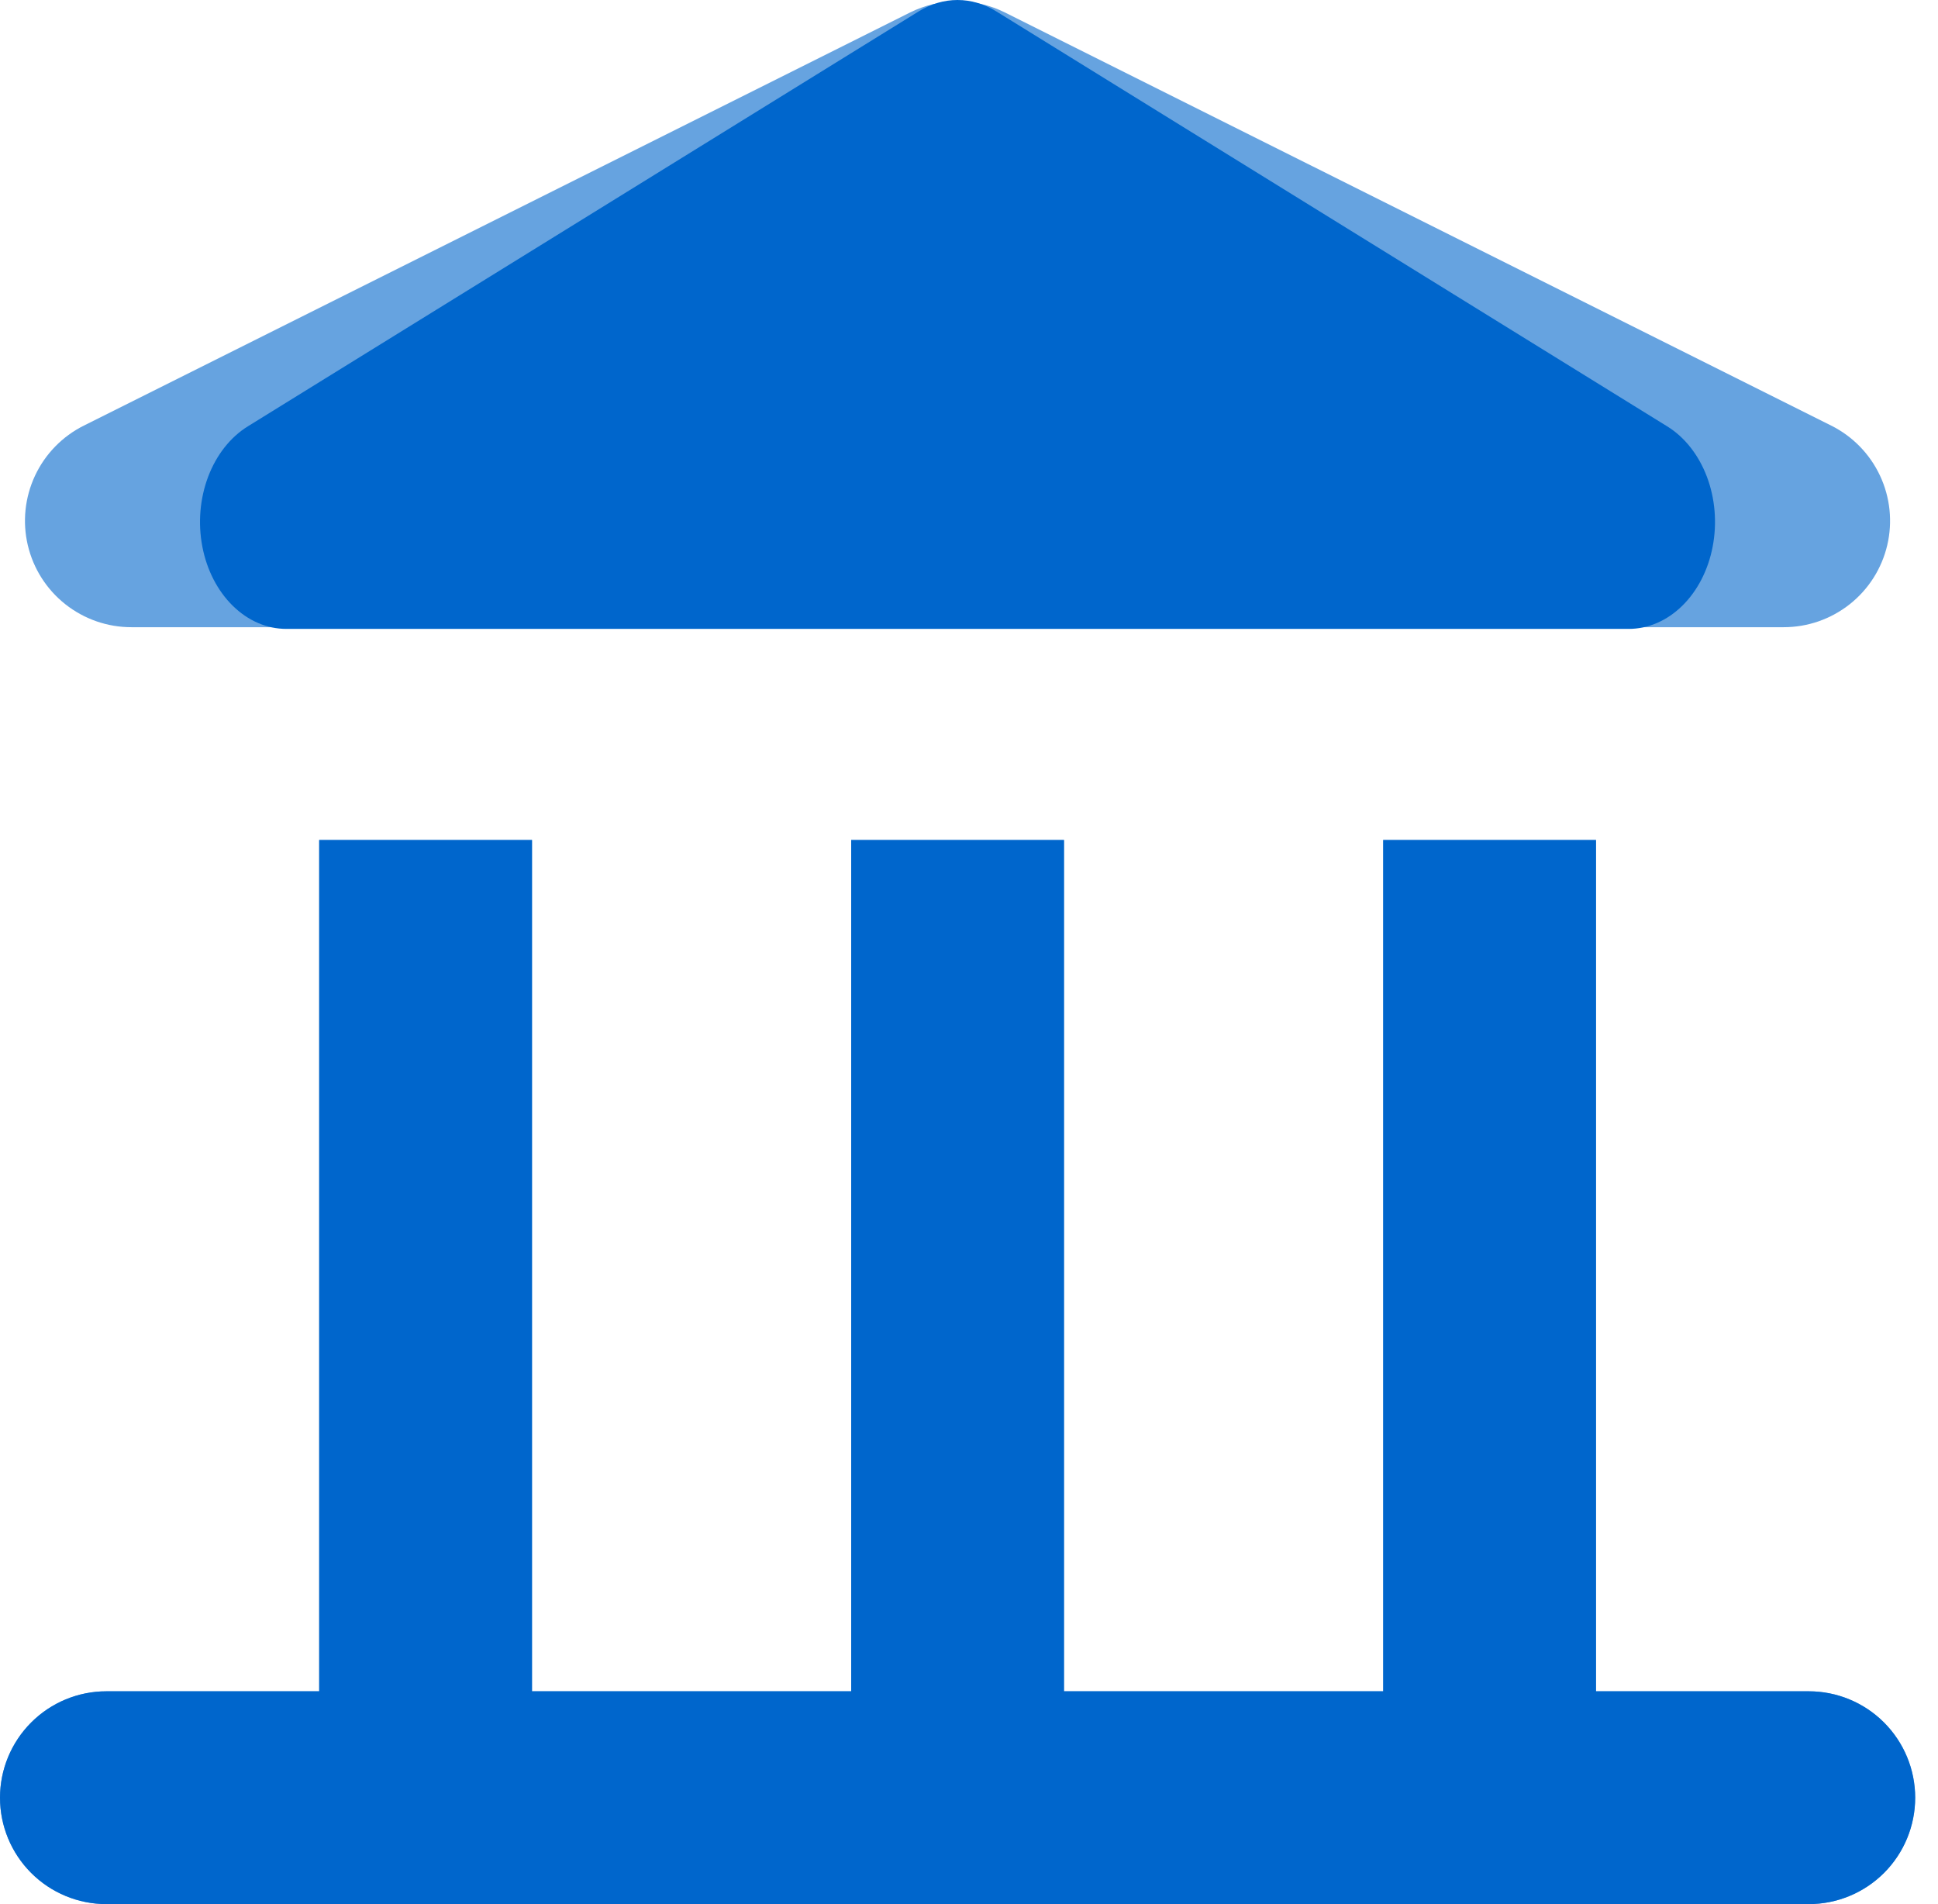 <svg width="57" height="56" viewBox="0 0 57 56" fill="none" xmlns="http://www.w3.org/2000/svg">
<path d="M2.466 12.517L26.763 0.369C27.197 0.152 27.676 0.039 28.162 0.039C28.648 0.039 29.127 0.152 29.561 0.369L53.859 12.517C54.49 12.832 54.996 13.351 55.295 13.99C55.594 14.629 55.669 15.35 55.507 16.036C55.345 16.723 54.956 17.334 54.403 17.771C53.849 18.209 53.165 18.447 52.459 18.446H3.866C3.16 18.447 2.476 18.209 1.922 17.771C1.369 17.334 0.98 16.723 0.818 16.036C0.656 15.35 0.731 14.629 1.03 13.99C1.329 13.351 1.835 12.832 2.466 12.517Z" fill="#0066CC" fill-opacity="0.6"/>
<path d="M9.388 49.741V24.705H15.647V49.741H25.035V24.705H31.294V49.741H40.682V24.705H46.941V49.741H53.2C54.029 49.741 54.825 50.071 55.412 50.658C55.999 51.245 56.329 52.041 56.329 52.871C56.329 53.701 55.999 54.497 55.412 55.084C54.825 55.67 54.029 56 53.2 56H3.129C2.299 56 1.503 55.67 0.917 55.084C0.33 54.497 0 53.701 0 52.871C0 52.041 0.33 51.245 0.917 50.658C1.503 50.071 2.299 49.741 3.129 49.741H9.388Z" fill="#0066CC" fill-opacity="0.6"/>
<path d="M7.289 12.539L27.025 0.332C27.378 0.114 27.767 0 28.162 0C28.556 0 28.945 0.114 29.298 0.332L49.035 12.539C49.548 12.855 49.959 13.377 50.202 14.018C50.445 14.66 50.505 15.384 50.373 16.074C50.242 16.764 49.926 17.378 49.476 17.818C49.027 18.258 48.471 18.497 47.898 18.496H8.426C7.853 18.497 7.297 18.258 6.848 17.818C6.399 17.378 6.082 16.764 5.951 16.074C5.819 15.384 5.88 14.66 6.123 14.018C6.366 13.377 6.777 12.855 7.289 12.539Z" fill="#0066CC"/>
<path d="M9.388 49.741V24.705H15.647V49.741H25.035V24.705H31.294V49.741H40.682V24.705H46.941V49.741H53.2C54.029 49.741 54.825 50.071 55.412 50.658C55.999 51.245 56.329 52.041 56.329 52.871C56.329 53.701 55.999 54.497 55.412 55.084C54.825 55.67 54.029 56 53.2 56H3.129C2.299 56 1.503 55.67 0.917 55.084C0.33 54.497 0 53.701 0 52.871C0 52.041 0.33 51.245 0.917 50.658C1.503 50.071 2.299 49.741 3.129 49.741H9.388Z" fill="#0066CC"/>
</svg>
